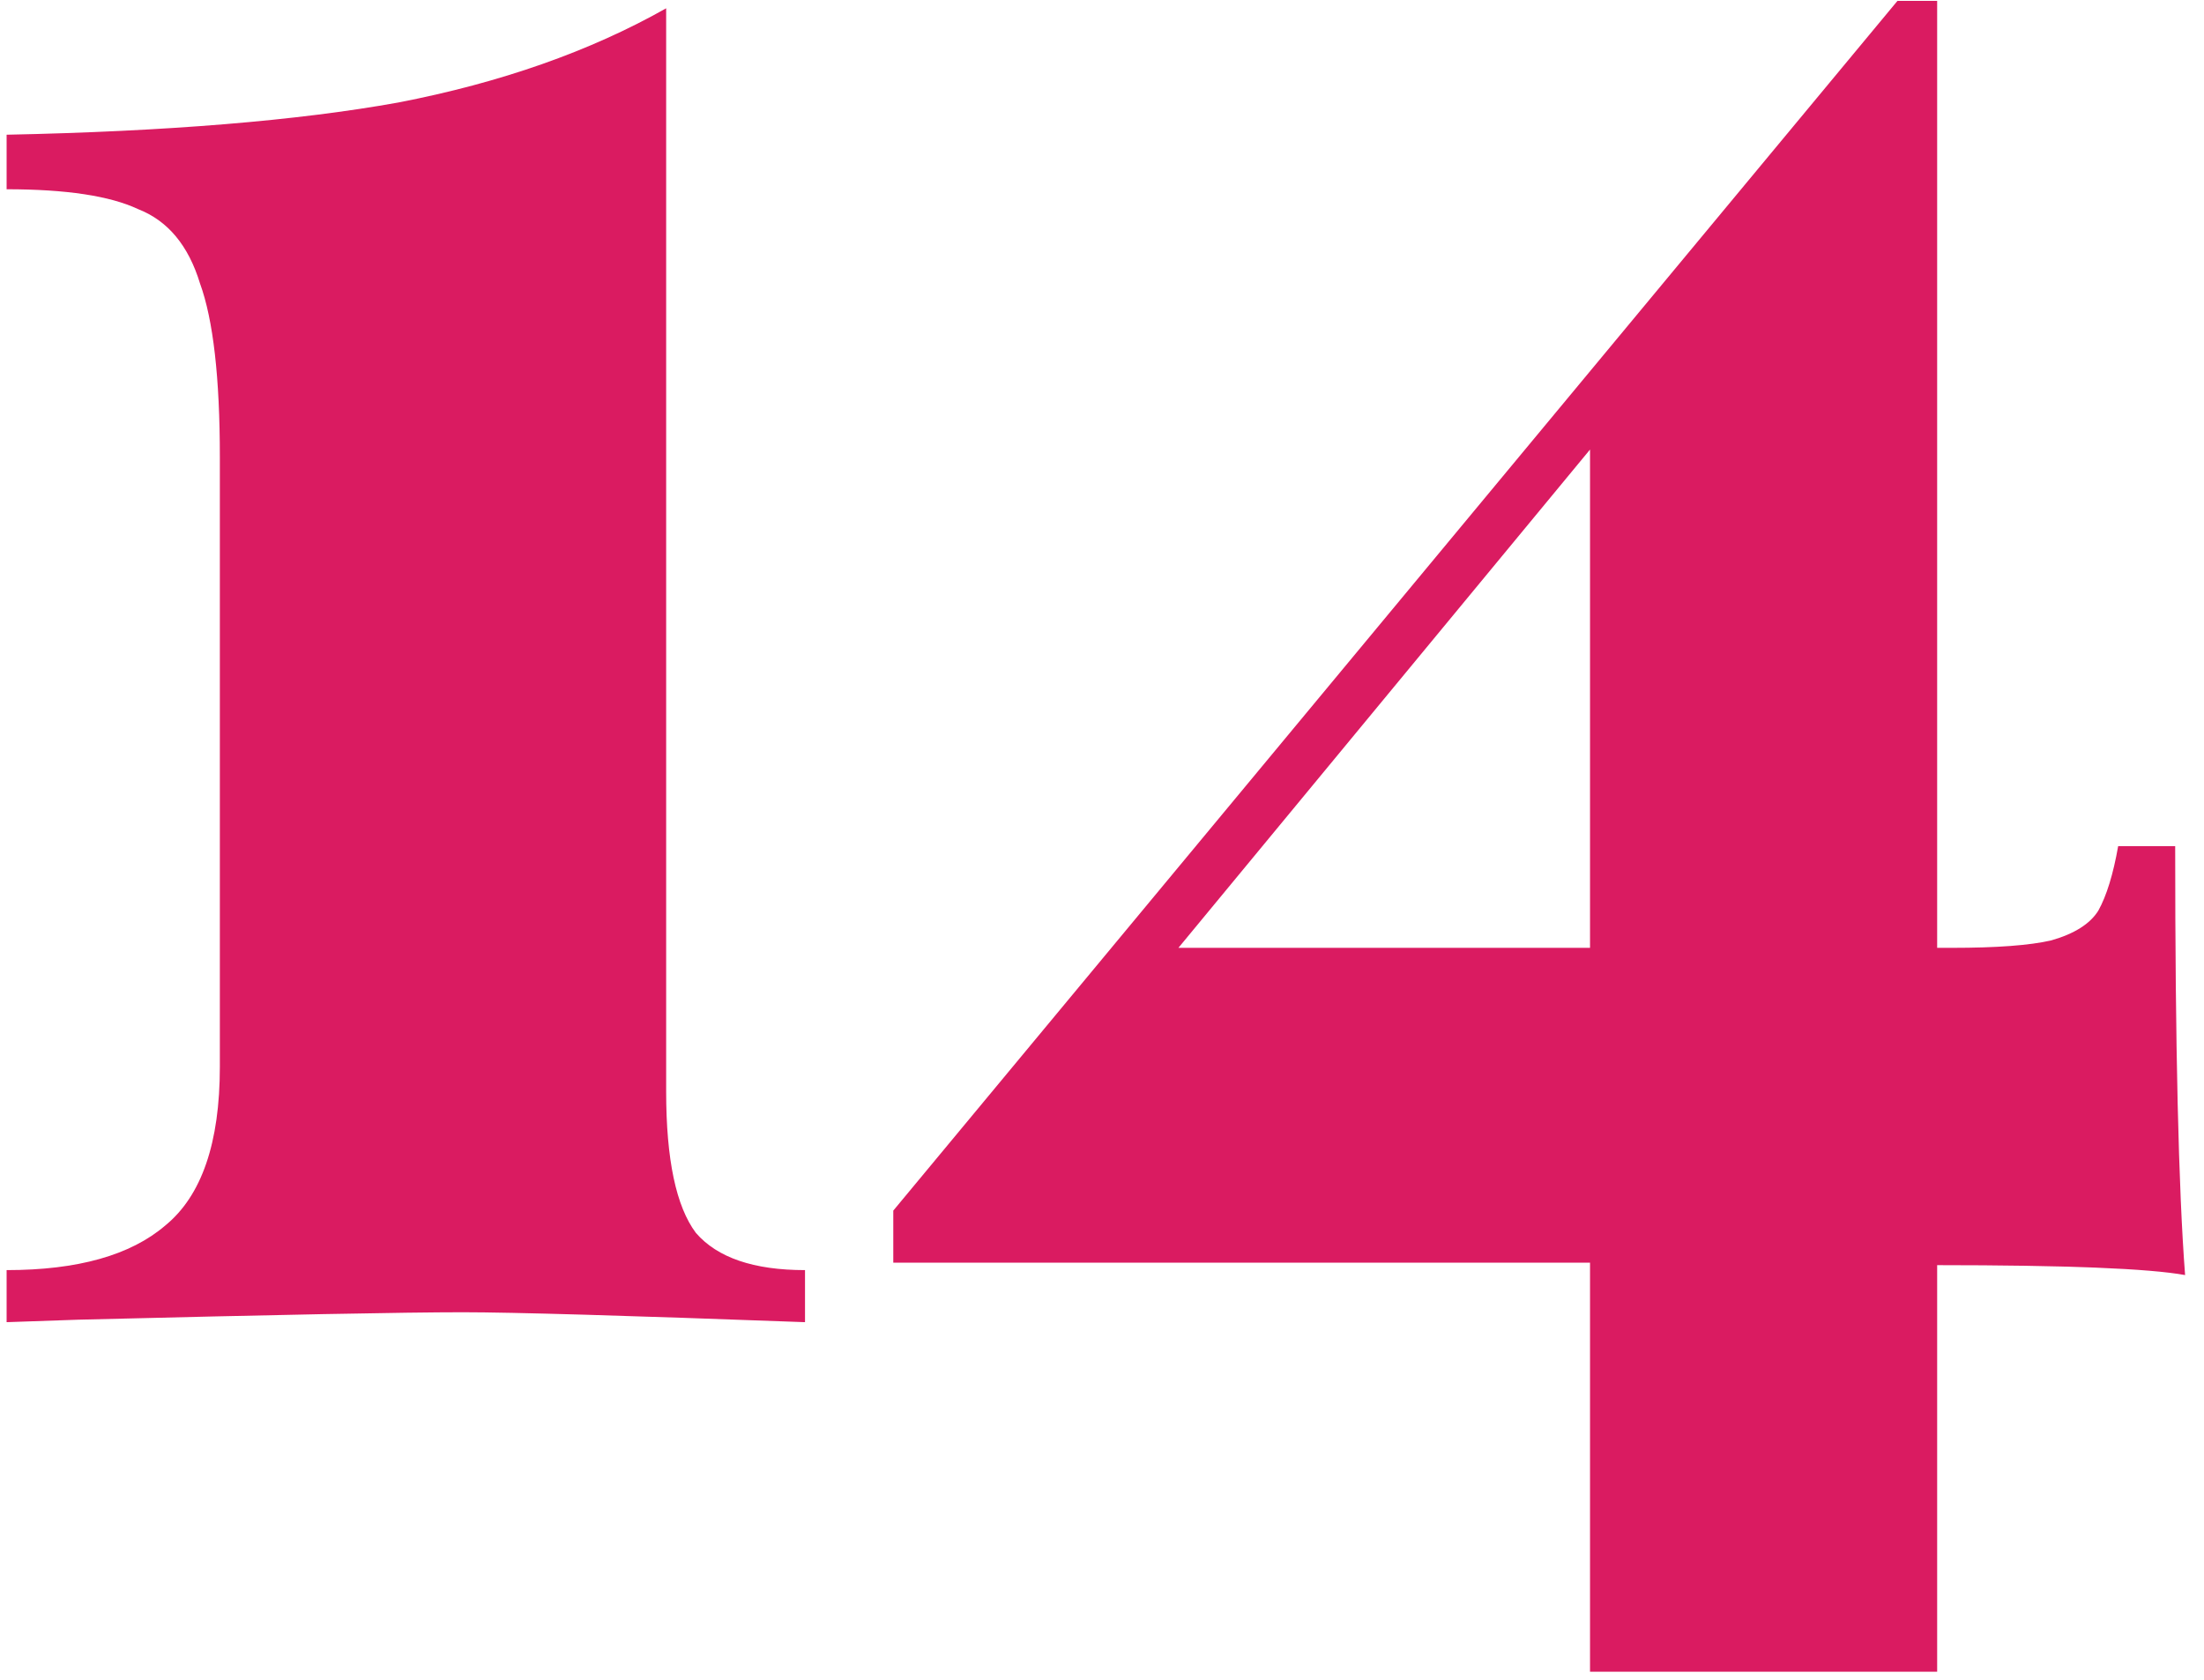 <?xml version="1.0" encoding="UTF-8"?> <svg xmlns="http://www.w3.org/2000/svg" width="80" height="61" viewBox="0 0 80 61" fill="none"><path d="M24.18 39.631C24.18 42.091 24.54 43.801 25.26 44.761C26.04 45.661 27.36 46.111 29.22 46.111V48.001C22.74 47.761 18.6 47.641 16.8 47.641C14.7 47.641 10.05 47.731 2.85 47.911L0.24 48.001V46.111C2.82 46.111 4.74 45.571 6 44.491C7.32 43.411 7.98 41.491 7.98 38.731V16.591C7.98 13.711 7.74 11.611 7.26 10.291C6.84 8.911 6.09 8.011 5.01 7.591C3.99 7.111 2.4 6.871 0.24 6.871V4.891C6.06 4.771 10.8 4.381 14.46 3.721C18.18 3.001 21.42 1.861 24.18 0.301V39.631Z" fill="#DA1B61"></path><path d="M79.314 46.291C77.994 46.051 74.994 45.931 70.314 45.931V60.691H57.714V45.841H32.424V43.951L68.874 0.031H70.314V34.411H70.854C72.474 34.411 73.674 34.321 74.454 34.141C75.294 33.901 75.864 33.541 76.164 33.061C76.464 32.521 76.704 31.741 76.884 30.721H78.954C78.954 37.981 79.074 43.171 79.314 46.291ZM57.714 34.411V16.321L42.774 34.411H57.714Z" fill="#DA1B61"></path></svg> 